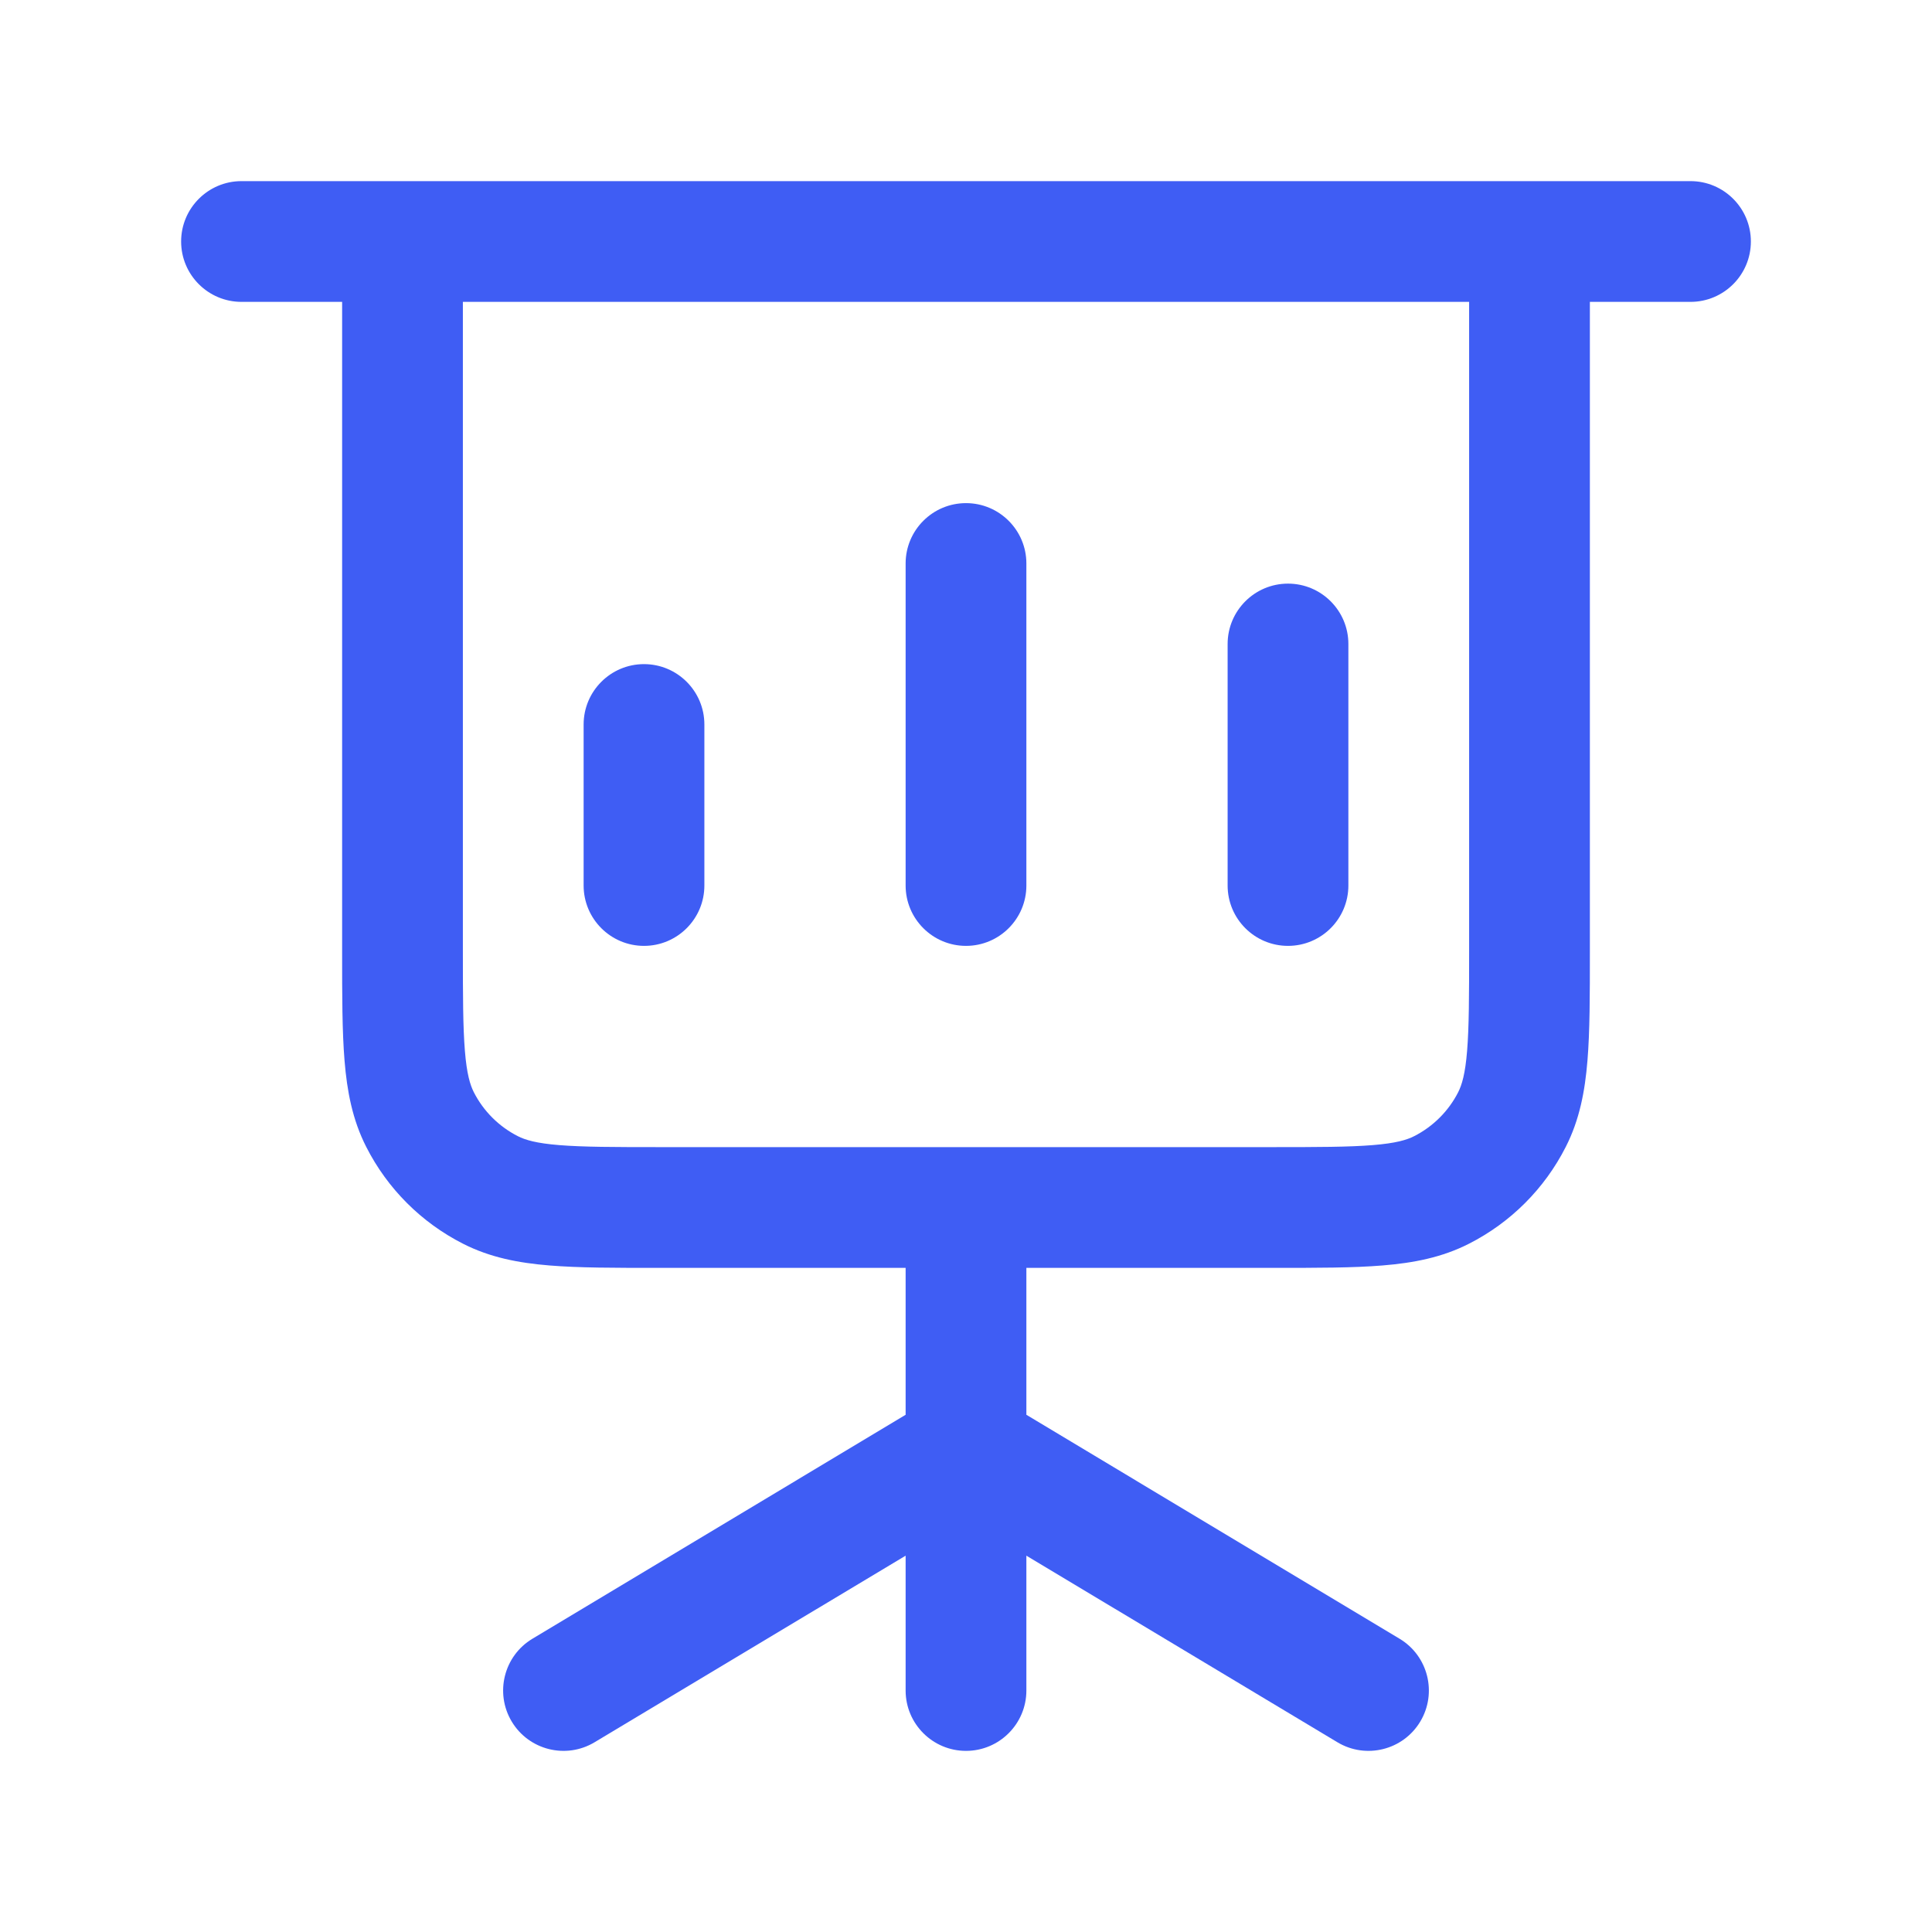 <svg width="24" height="24" viewBox="0 0 24 24" fill="none" xmlns="http://www.w3.org/2000/svg">
<g id="finance">
<path id="Vector" fill-rule="evenodd" clip-rule="evenodd" d="M2.25 3C2.25 2.586 2.586 2.25 3 2.25H21C21.414 2.25 21.75 2.586 21.75 3C21.75 3.414 21.414 3.75 21 3.75H19.75V11.831C19.75 12.365 19.75 12.81 19.72 13.175C19.689 13.555 19.622 13.911 19.45 14.248C19.187 14.766 18.766 15.187 18.248 15.45C17.911 15.622 17.555 15.689 17.175 15.72C16.81 15.75 16.365 15.75 15.831 15.75H12.75V17.575L17.386 20.357C17.741 20.57 17.856 21.031 17.643 21.386C17.43 21.741 16.969 21.856 16.614 21.643L12.75 19.325V21C12.75 21.414 12.414 21.75 12 21.75C11.586 21.75 11.25 21.414 11.25 21V19.325L7.386 21.643C7.031 21.856 6.57 21.741 6.357 21.386C6.144 21.031 6.259 20.57 6.614 20.357L11.25 17.575V15.75H8.17C7.635 15.75 7.19 15.75 6.825 15.72C6.445 15.689 6.089 15.622 5.752 15.45C5.234 15.187 4.813 14.766 4.55 14.248C4.378 13.911 4.311 13.555 4.28 13.175C4.25 12.81 4.25 12.365 4.25 11.83L4.25 3.75H3C2.586 3.75 2.25 3.414 2.25 3ZM5.75 3.75V11.8C5.75 12.372 5.751 12.757 5.775 13.053C5.798 13.34 5.84 13.477 5.886 13.568C6.006 13.803 6.197 13.994 6.433 14.114C6.523 14.16 6.66 14.202 6.947 14.225C7.243 14.249 7.628 14.25 8.2 14.25H15.8C16.372 14.25 16.757 14.249 17.052 14.225C17.34 14.202 17.477 14.16 17.567 14.114C17.803 13.994 17.994 13.803 18.114 13.568C18.16 13.477 18.202 13.34 18.225 13.053C18.249 12.757 18.25 12.372 18.25 11.8V3.75H5.75ZM12 6.25C12.414 6.25 12.75 6.586 12.75 7V11C12.75 11.414 12.414 11.75 12 11.75C11.586 11.75 11.25 11.414 11.25 11V7C11.25 6.586 11.586 6.25 12 6.25ZM16 7.25C16.414 7.25 16.75 7.586 16.75 8V11C16.75 11.414 16.414 11.75 16 11.75C15.586 11.75 15.25 11.414 15.25 11V8C15.25 7.586 15.586 7.25 16 7.25ZM8 8.25C8.414 8.25 8.75 8.586 8.75 9V11C8.75 11.414 8.414 11.75 8 11.75C7.586 11.75 7.25 11.414 7.25 11V9C7.25 8.586 7.586 8.25 8 8.25Z" fill="#3F5DF4"/>
</g>
</svg>
